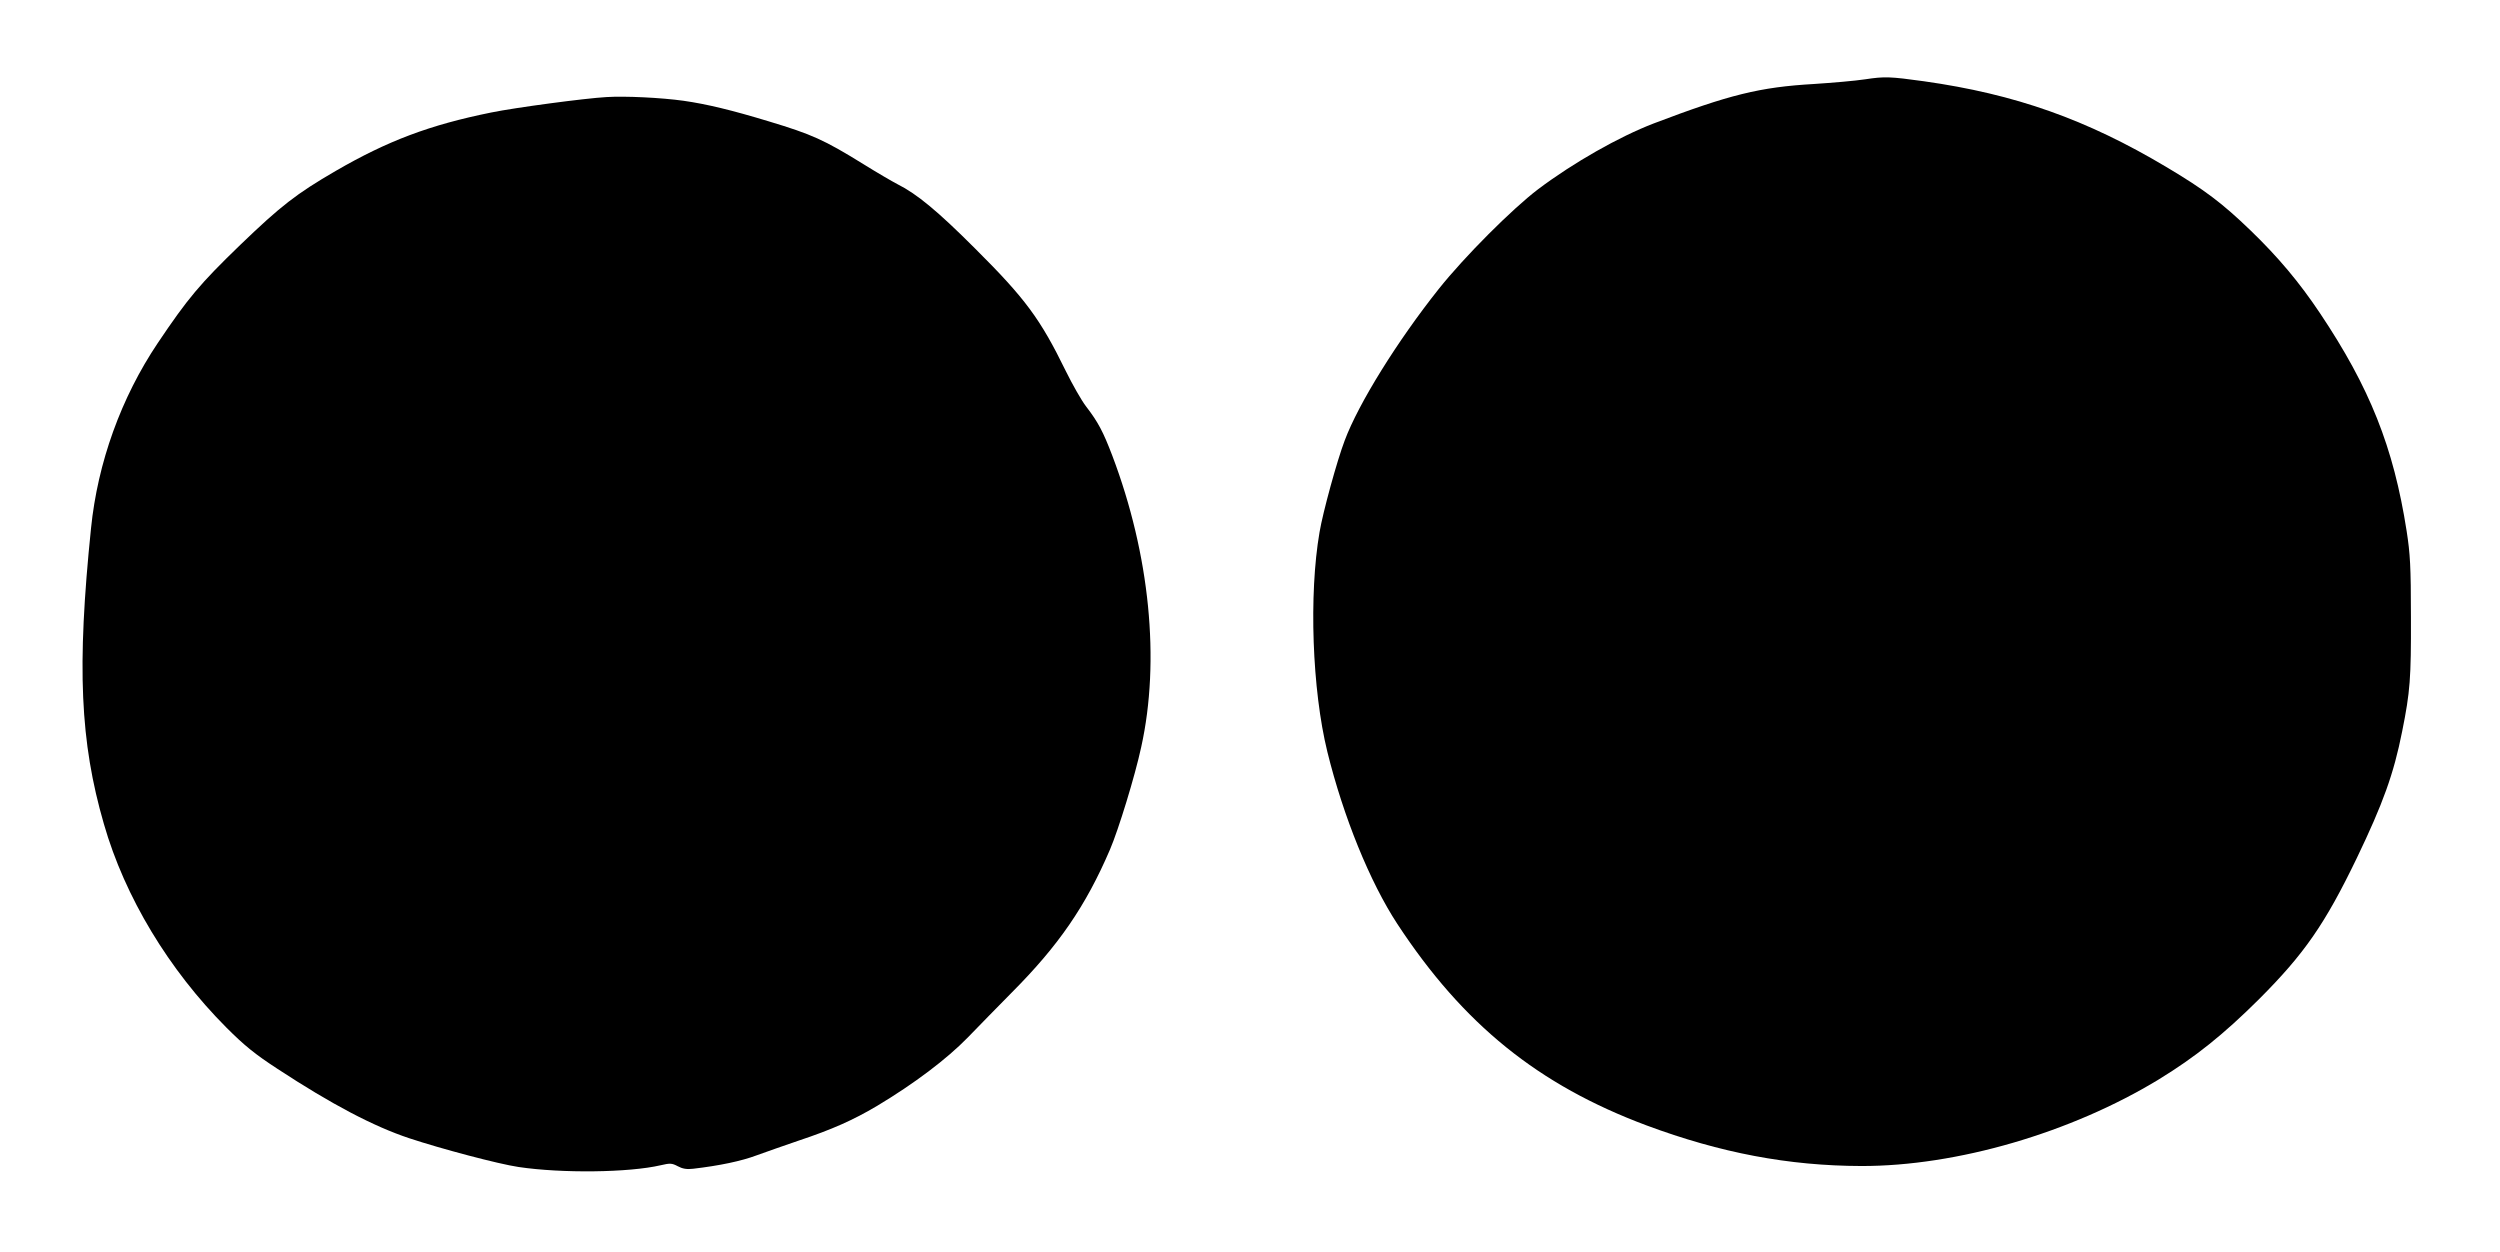 <?xml version="1.0" standalone="no"?>
<!DOCTYPE svg PUBLIC "-//W3C//DTD SVG 20010904//EN"
 "http://www.w3.org/TR/2001/REC-SVG-20010904/DTD/svg10.dtd">
<svg version="1.0" xmlns="http://www.w3.org/2000/svg"
 width="1280pt" height="641pt" viewBox="0 0 1280 641"
 preserveAspectRatio="xMidYMid meet">
<g transform="translate(0,641) scale(0.1,-0.1)"
fill="#000000" stroke="none">
<path d="M9550 6004 c-52 -8 -170 -18 -262 -24 -277 -16 -432 -54 -821 -202
-177 -68 -410 -200 -592 -337 -133 -101 -376 -344 -509 -511 -210 -264 -410
-585 -481 -775 -39 -102 -112 -368 -129 -470 -55 -319 -38 -806 40 -1124 82
-333 218 -667 358 -881 338 -515 722 -825 1276 -1032 379 -141 728 -207 1100
-208 488 -1 1074 170 1524 444 186 114 330 229 512 410 232 232 338 385 501
723 134 279 189 431 232 648 41 204 46 272 45 585 0 260 -4 325 -22 441 -67
430 -189 735 -444 1116 -105 157 -213 286 -355 423 -144 139 -235 208 -428
323 -412 246 -777 375 -1245 441 -173 24 -201 25 -300 10z"/>
<path d="M3105 5913 c-109 -6 -468 -54 -590 -79 -316 -64 -530 -145 -796 -299
-203 -118 -281 -179 -489 -379 -207 -200 -268 -273 -422 -502 -188 -280 -308
-613 -342 -949 -73 -711 -56 -1093 66 -1514 107 -373 332 -746 627 -1042 92
-92 146 -136 261 -211 276 -181 492 -295 676 -356 163 -54 457 -132 559 -147
221 -33 565 -29 728 9 47 11 57 11 87 -5 24 -13 46 -17 79 -13 136 16 246 39
326 69 50 18 146 52 214 75 171 57 279 105 402 178 190 114 357 240 464 350
55 57 157 161 226 231 239 240 378 442 502 731 43 100 128 376 160 525 98 443
44 985 -148 1492 -47 123 -72 171 -135 253 -23 30 -69 111 -103 180 -131 268
-207 371 -465 628 -190 190 -297 279 -397 329 -27 14 -106 60 -175 103 -202
125 -263 152 -485 219 -188 57 -316 88 -435 105 -114 16 -300 25 -395 19z"/>
</g>
</svg>
